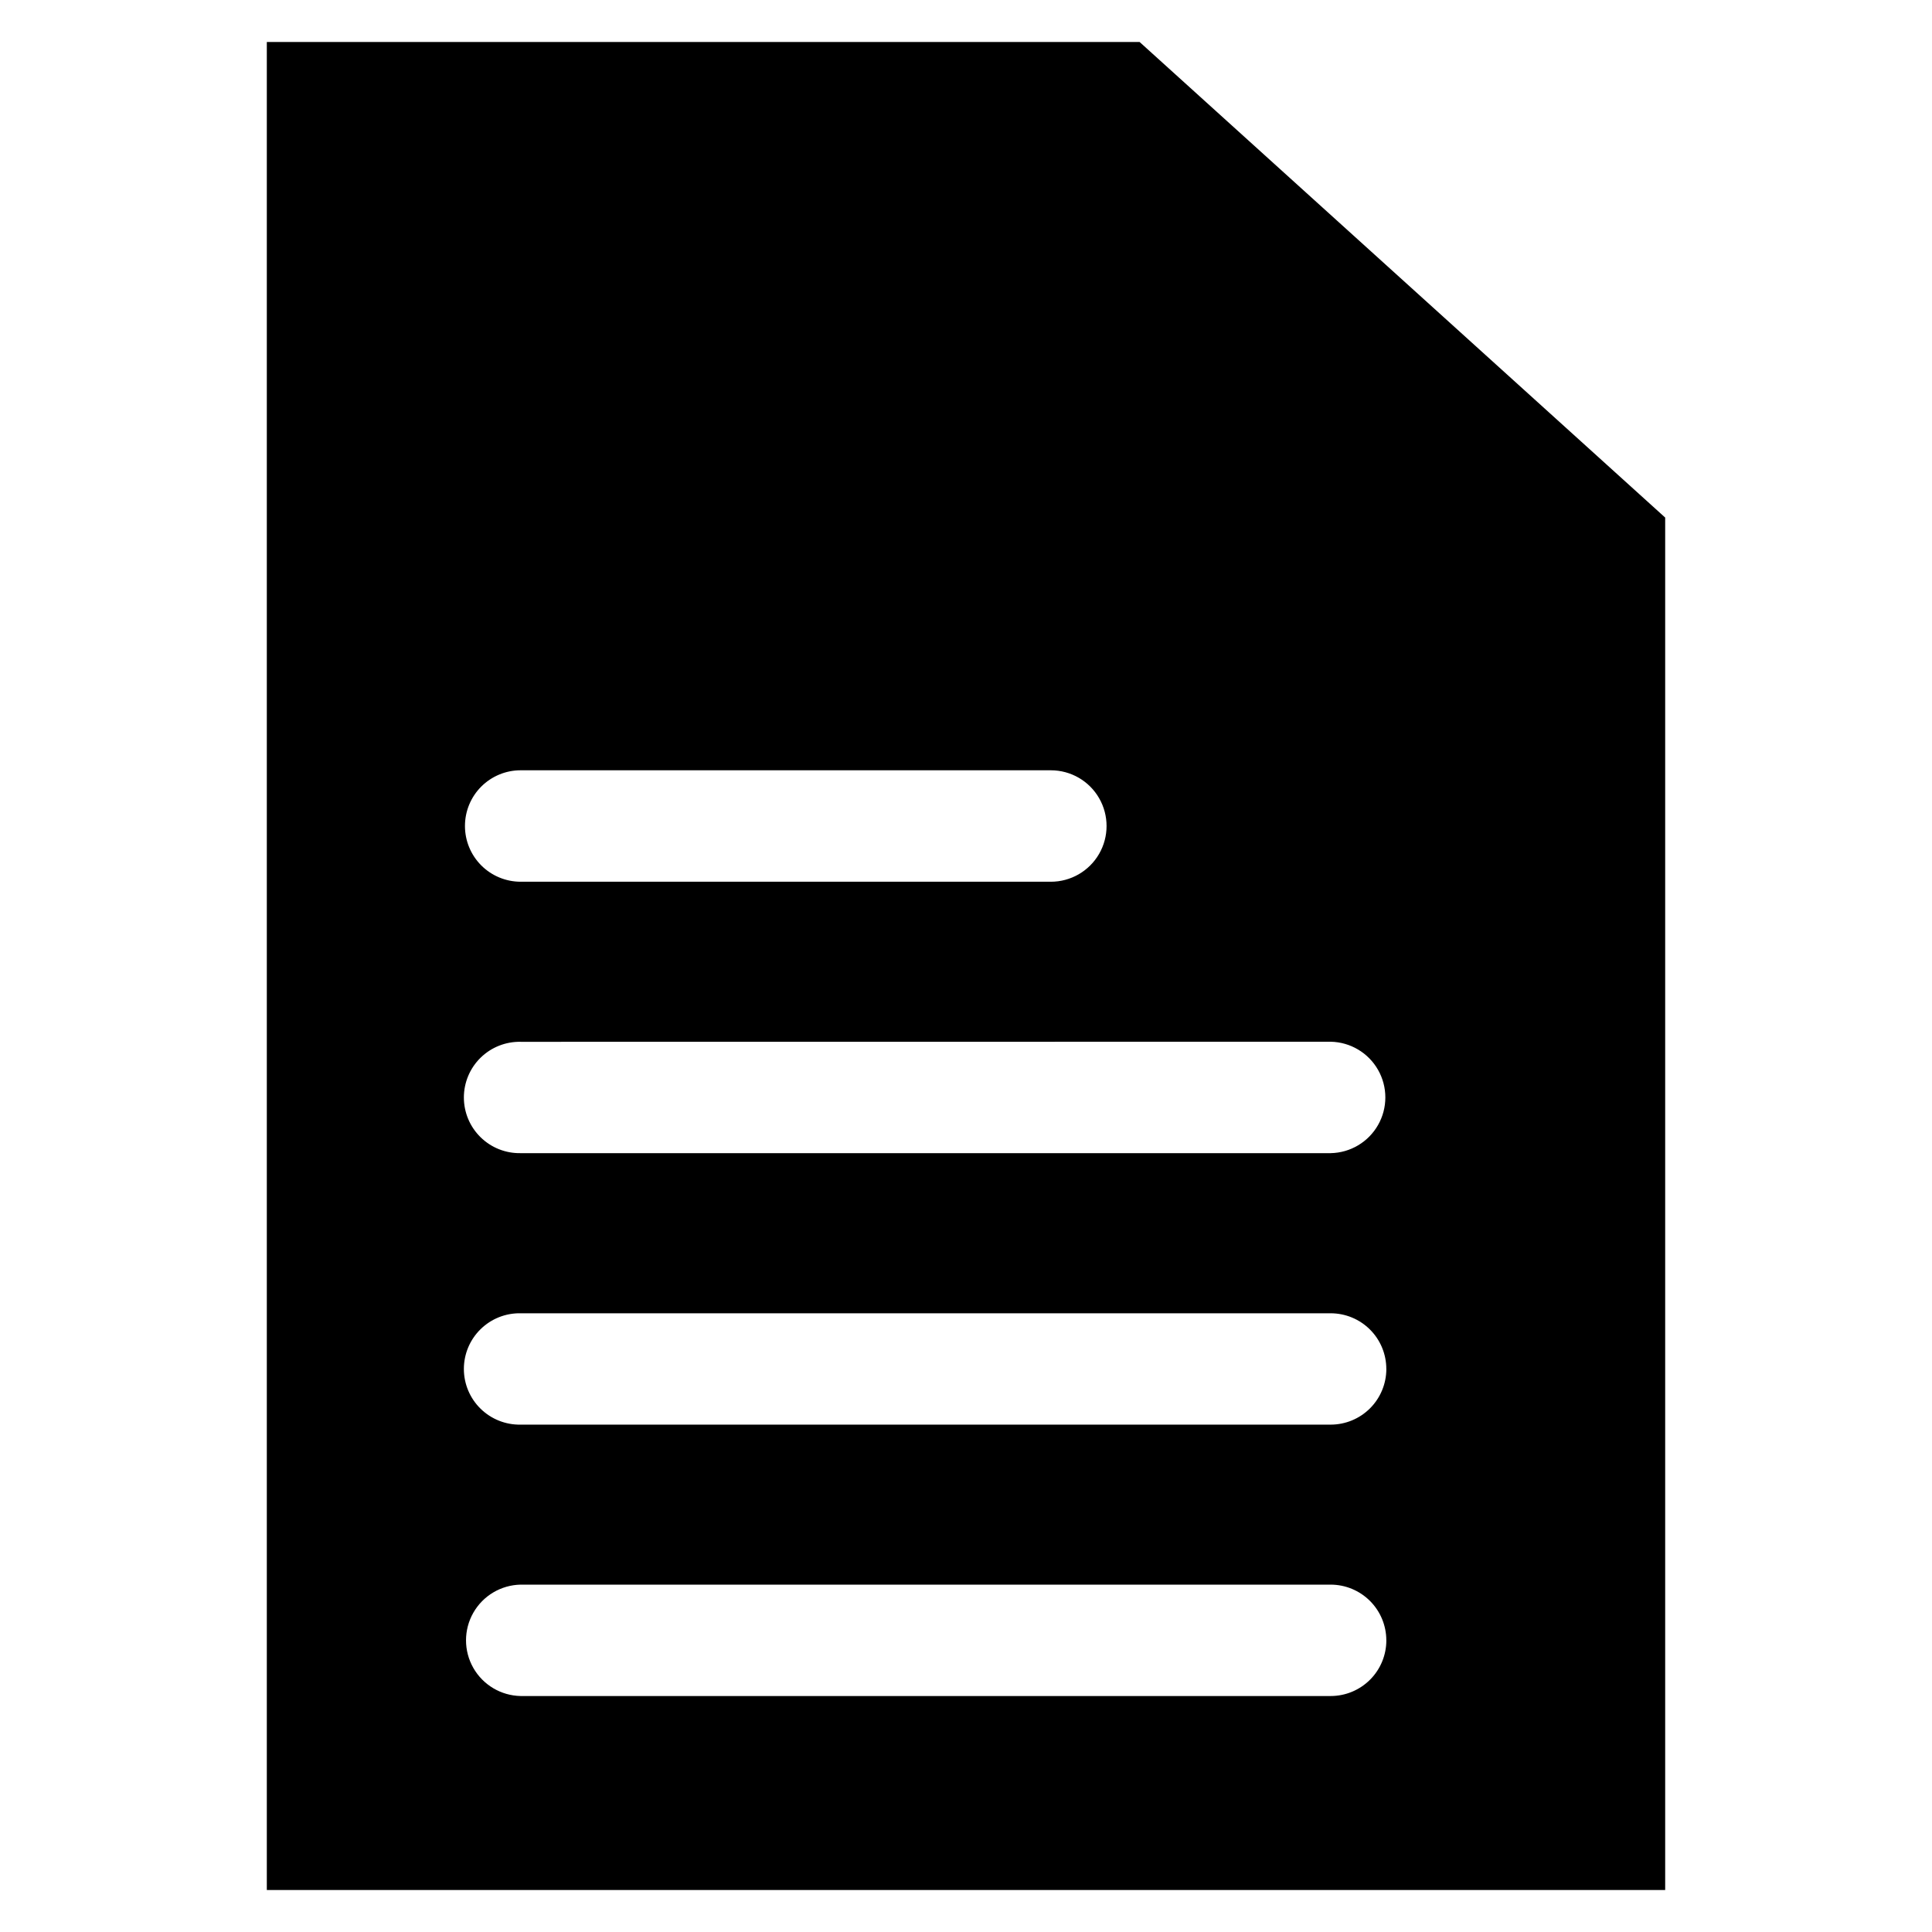 <?xml version="1.0" encoding="UTF-8"?>
<!-- Uploaded to: ICON Repo, www.svgrepo.com, Generator: ICON Repo Mixer Tools -->
<svg fill="#000000" width="800px" height="800px" version="1.1" viewBox="144 144 512 512" xmlns="http://www.w3.org/2000/svg">
 <path d="m585.29 644.87h-370.58v-489.74h231.3l139.28 126.03zm-318.07-281.95c0.004 3.91 1.559 7.66 4.324 10.426 2.769 2.766 6.519 4.32 10.43 4.324h140.51c5.277 0 10.152-2.816 12.789-7.383 2.637-4.57 2.637-10.199 0-14.77-2.637-4.57-7.512-7.383-12.789-7.383h-140.51c-3.91-0.004-7.664 1.551-10.434 4.316-2.769 2.766-4.32 6.519-4.32 10.434zm14.758 57.172-0.004-0.004c-3.961-0.074-7.789 1.445-10.617 4.219-2.832 2.777-4.426 6.574-4.426 10.535 0 3.965 1.594 7.762 4.426 10.535 2.828 2.777 6.656 4.297 10.617 4.219h214.68c5.207-0.102 9.973-2.938 12.547-7.465 2.574-4.523 2.574-10.074 0-14.602-2.574-4.523-7.34-7.359-12.547-7.461zm229.41 86.703c0.004-3.914-1.547-7.672-4.316-10.438-2.769-2.769-6.523-4.324-10.438-4.324h-214.66c-3.961-0.078-7.789 1.441-10.617 4.219-2.832 2.773-4.426 6.57-4.426 10.535s1.594 7.762 4.426 10.535c2.828 2.773 6.656 4.297 10.617 4.219h214.68c3.91-0.004 7.656-1.559 10.422-4.324 2.762-2.766 4.316-6.512 4.32-10.422zm0 71.91c0-3.914-1.555-7.668-4.32-10.434-2.769-2.769-6.519-4.324-10.434-4.328h-214.66c-5.203 0.102-9.969 2.938-12.543 7.461-2.574 4.527-2.574 10.07 0 14.598 2.574 4.523 7.34 7.359 12.543 7.461h214.68c3.91-0.004 7.66-1.559 10.426-4.328 2.766-2.766 4.316-6.516 4.316-10.43z" fill-rule="evenodd"/>
</svg>